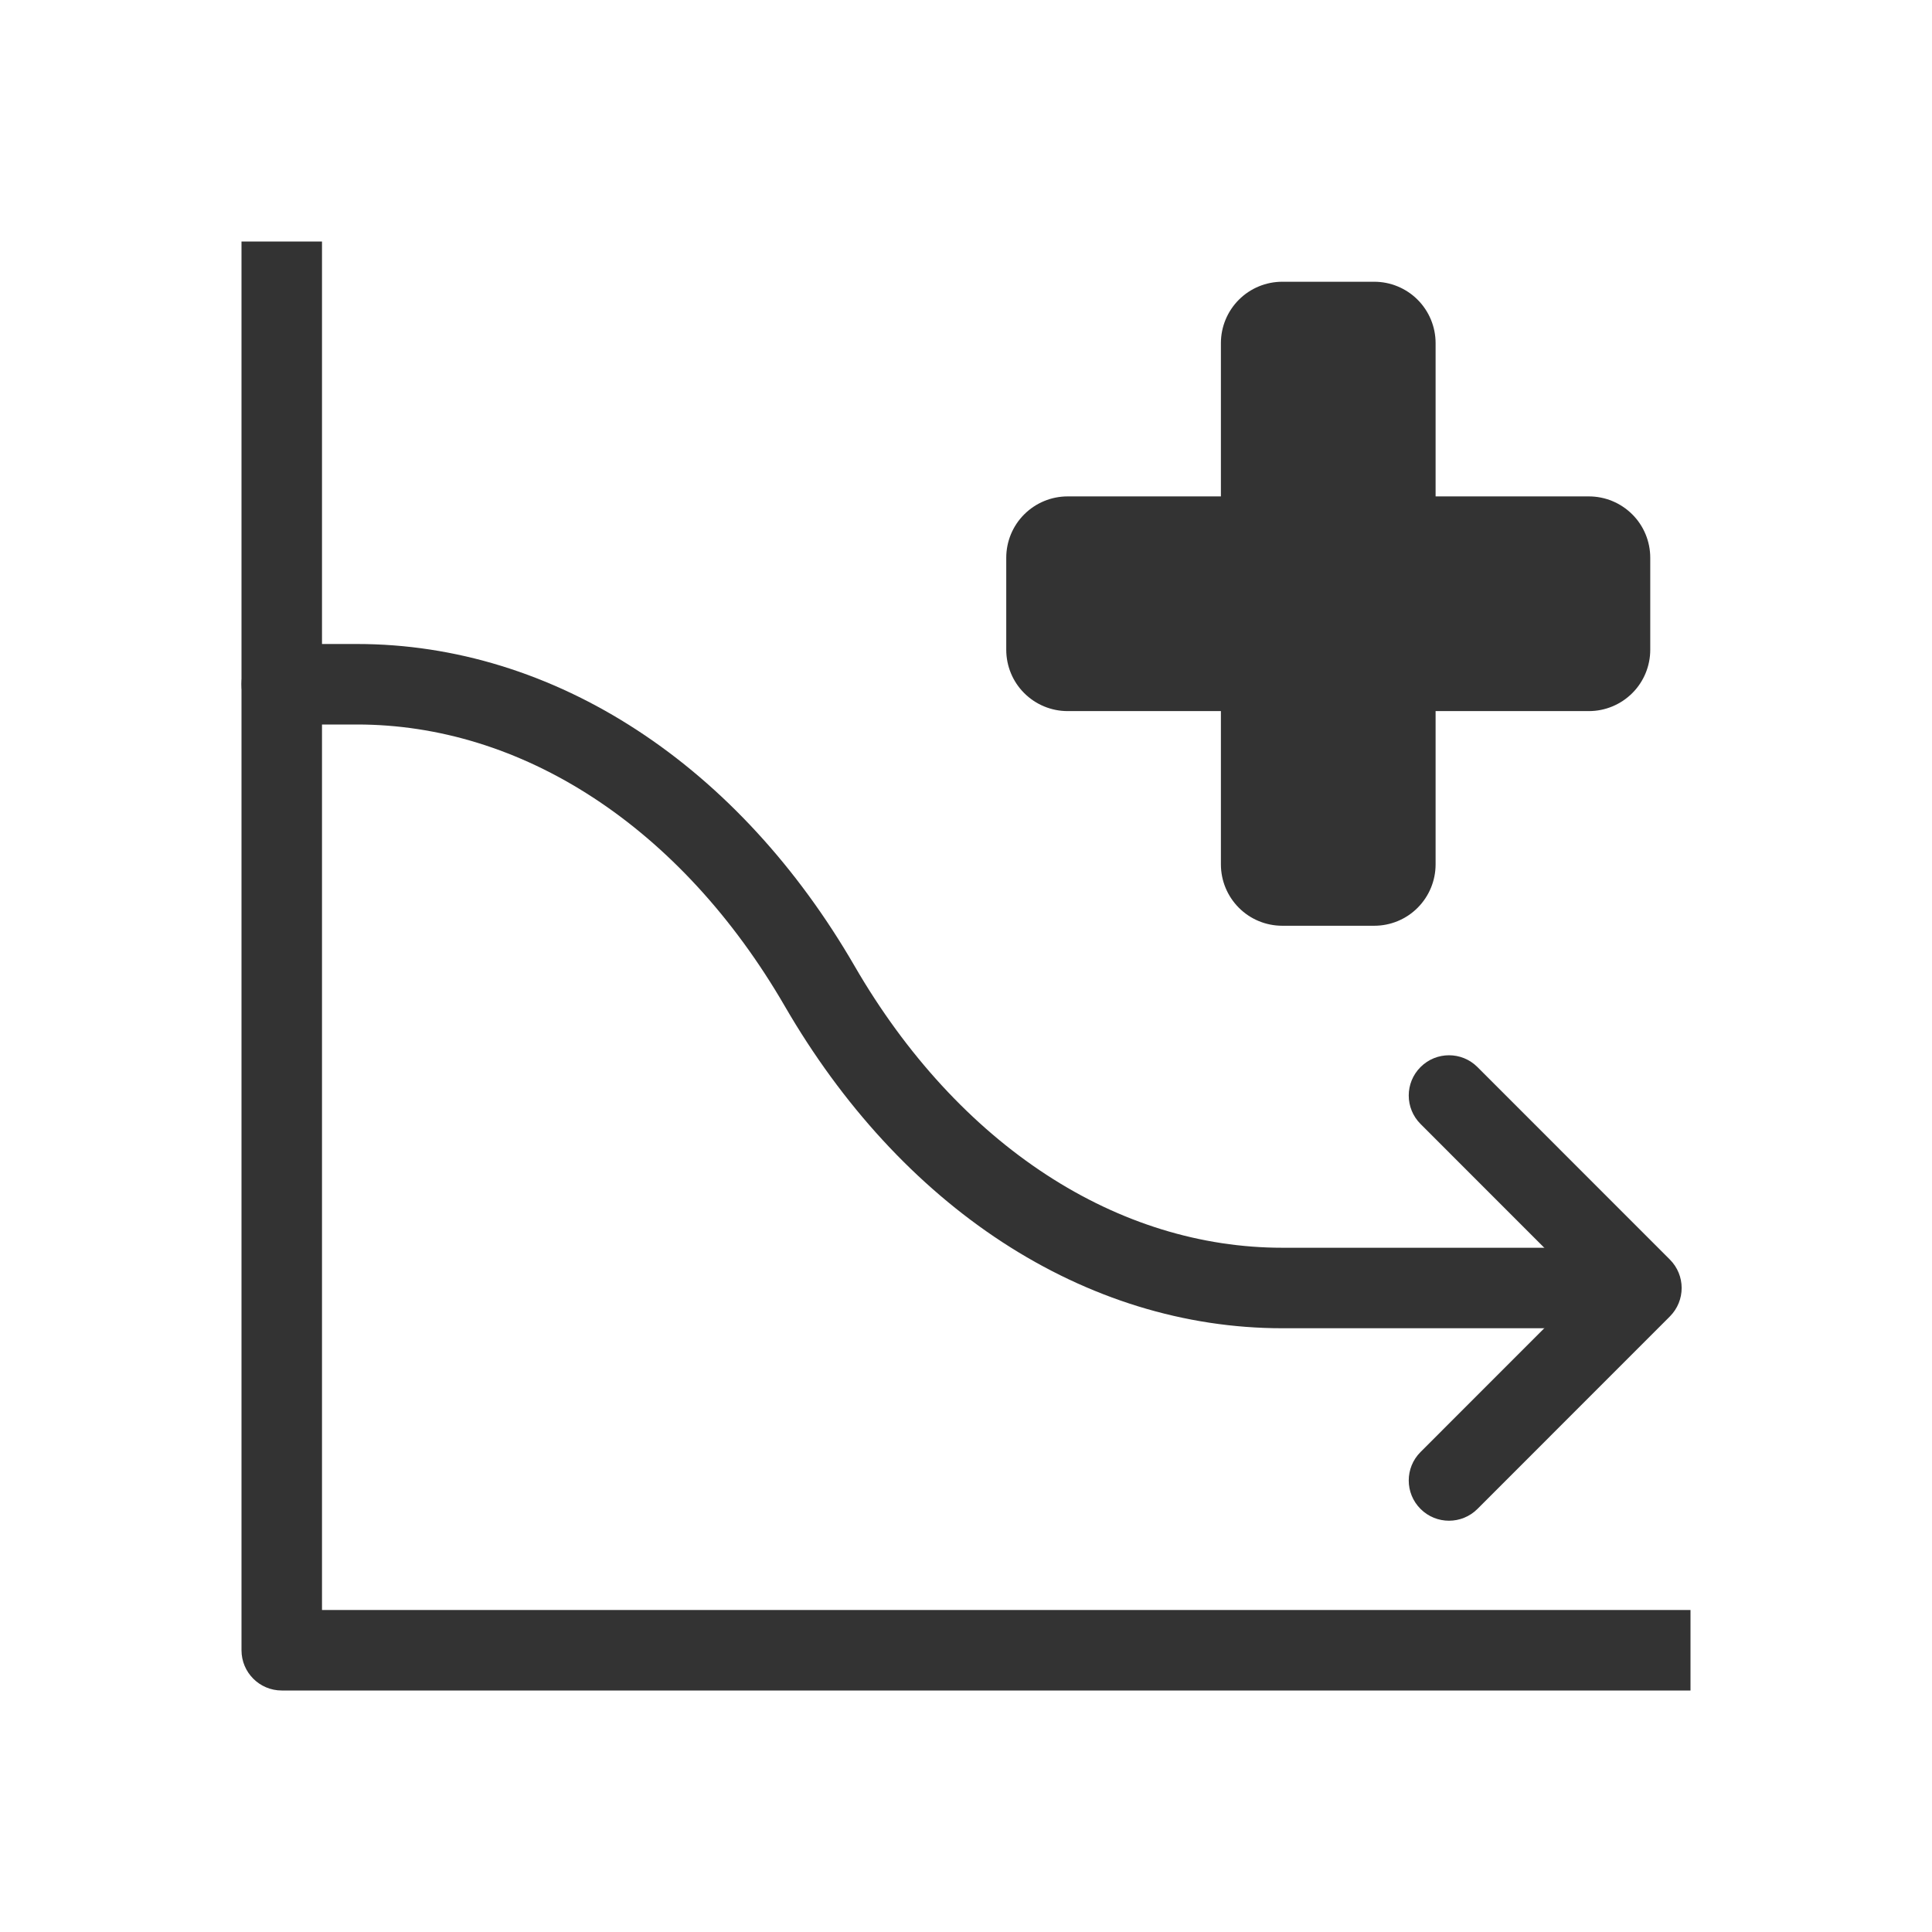 <svg width="48" height="48" viewBox="0 0 48 48" fill="none" xmlns="http://www.w3.org/2000/svg">
<path fill-rule="evenodd" clip-rule="evenodd" d="M8 6V40H42V42H7C6.448 42 6 41.552 6 41V6H8Z" fill="#333333"/>
<path fill-rule="evenodd" clip-rule="evenodd" d="M6 17C6 16.448 6.448 16 7 16H8.871C11.303 16 13.684 16.741 15.828 18.14C17.969 19.537 19.812 21.549 21.231 23.999C22.513 26.214 24.15 27.981 25.995 29.185C27.838 30.388 29.844 31 31.86 31H39.5C40.052 31 40.5 31.448 40.5 32C40.5 32.552 40.052 33 39.5 33H31.86C29.428 33 27.047 32.259 24.902 30.86C22.762 29.463 20.919 27.451 19.5 25.001C18.217 22.786 16.581 21.019 14.735 19.815C12.892 18.612 10.887 18 8.871 18H7C6.448 18 6 17.552 6 17Z" fill="#333333"/>
<path fill-rule="evenodd" clip-rule="evenodd" d="M35.293 26.511C35.684 26.12 36.317 26.12 36.707 26.511L41.487 31.293C41.878 31.683 41.878 32.316 41.487 32.707L36.707 37.489C36.317 37.879 35.684 37.88 35.293 37.489C34.902 37.099 34.902 36.465 35.293 36.075L39.366 32L35.293 27.925C34.902 27.534 34.902 26.901 35.293 26.511Z" fill="#333333"/>
<path d="M41 13.857C41 13.453 40.84 13.065 40.554 12.78C40.268 12.494 39.88 12.333 39.476 12.333H35.667V8.524C35.667 8.12 35.506 7.732 35.22 7.446C34.935 7.161 34.547 7 34.143 7H31.857C31.453 7 31.065 7.161 30.78 7.446C30.494 7.732 30.333 8.12 30.333 8.524V12.333H26.524C26.12 12.333 25.732 12.494 25.446 12.78C25.16 13.065 25 13.453 25 13.857V16.143C25 16.547 25.16 16.935 25.446 17.22C25.732 17.506 26.12 17.667 26.524 17.667H30.333V21.476C30.333 21.88 30.494 22.268 30.78 22.554C31.065 22.84 31.453 23 31.857 23H34.143C34.547 23 34.935 22.84 35.22 22.554C35.506 22.268 35.667 21.88 35.667 21.476V17.667H39.476C39.88 17.667 40.268 17.506 40.554 17.22C40.84 16.935 41 16.547 41 16.143V13.857Z" fill="#333333"/>
</svg>
